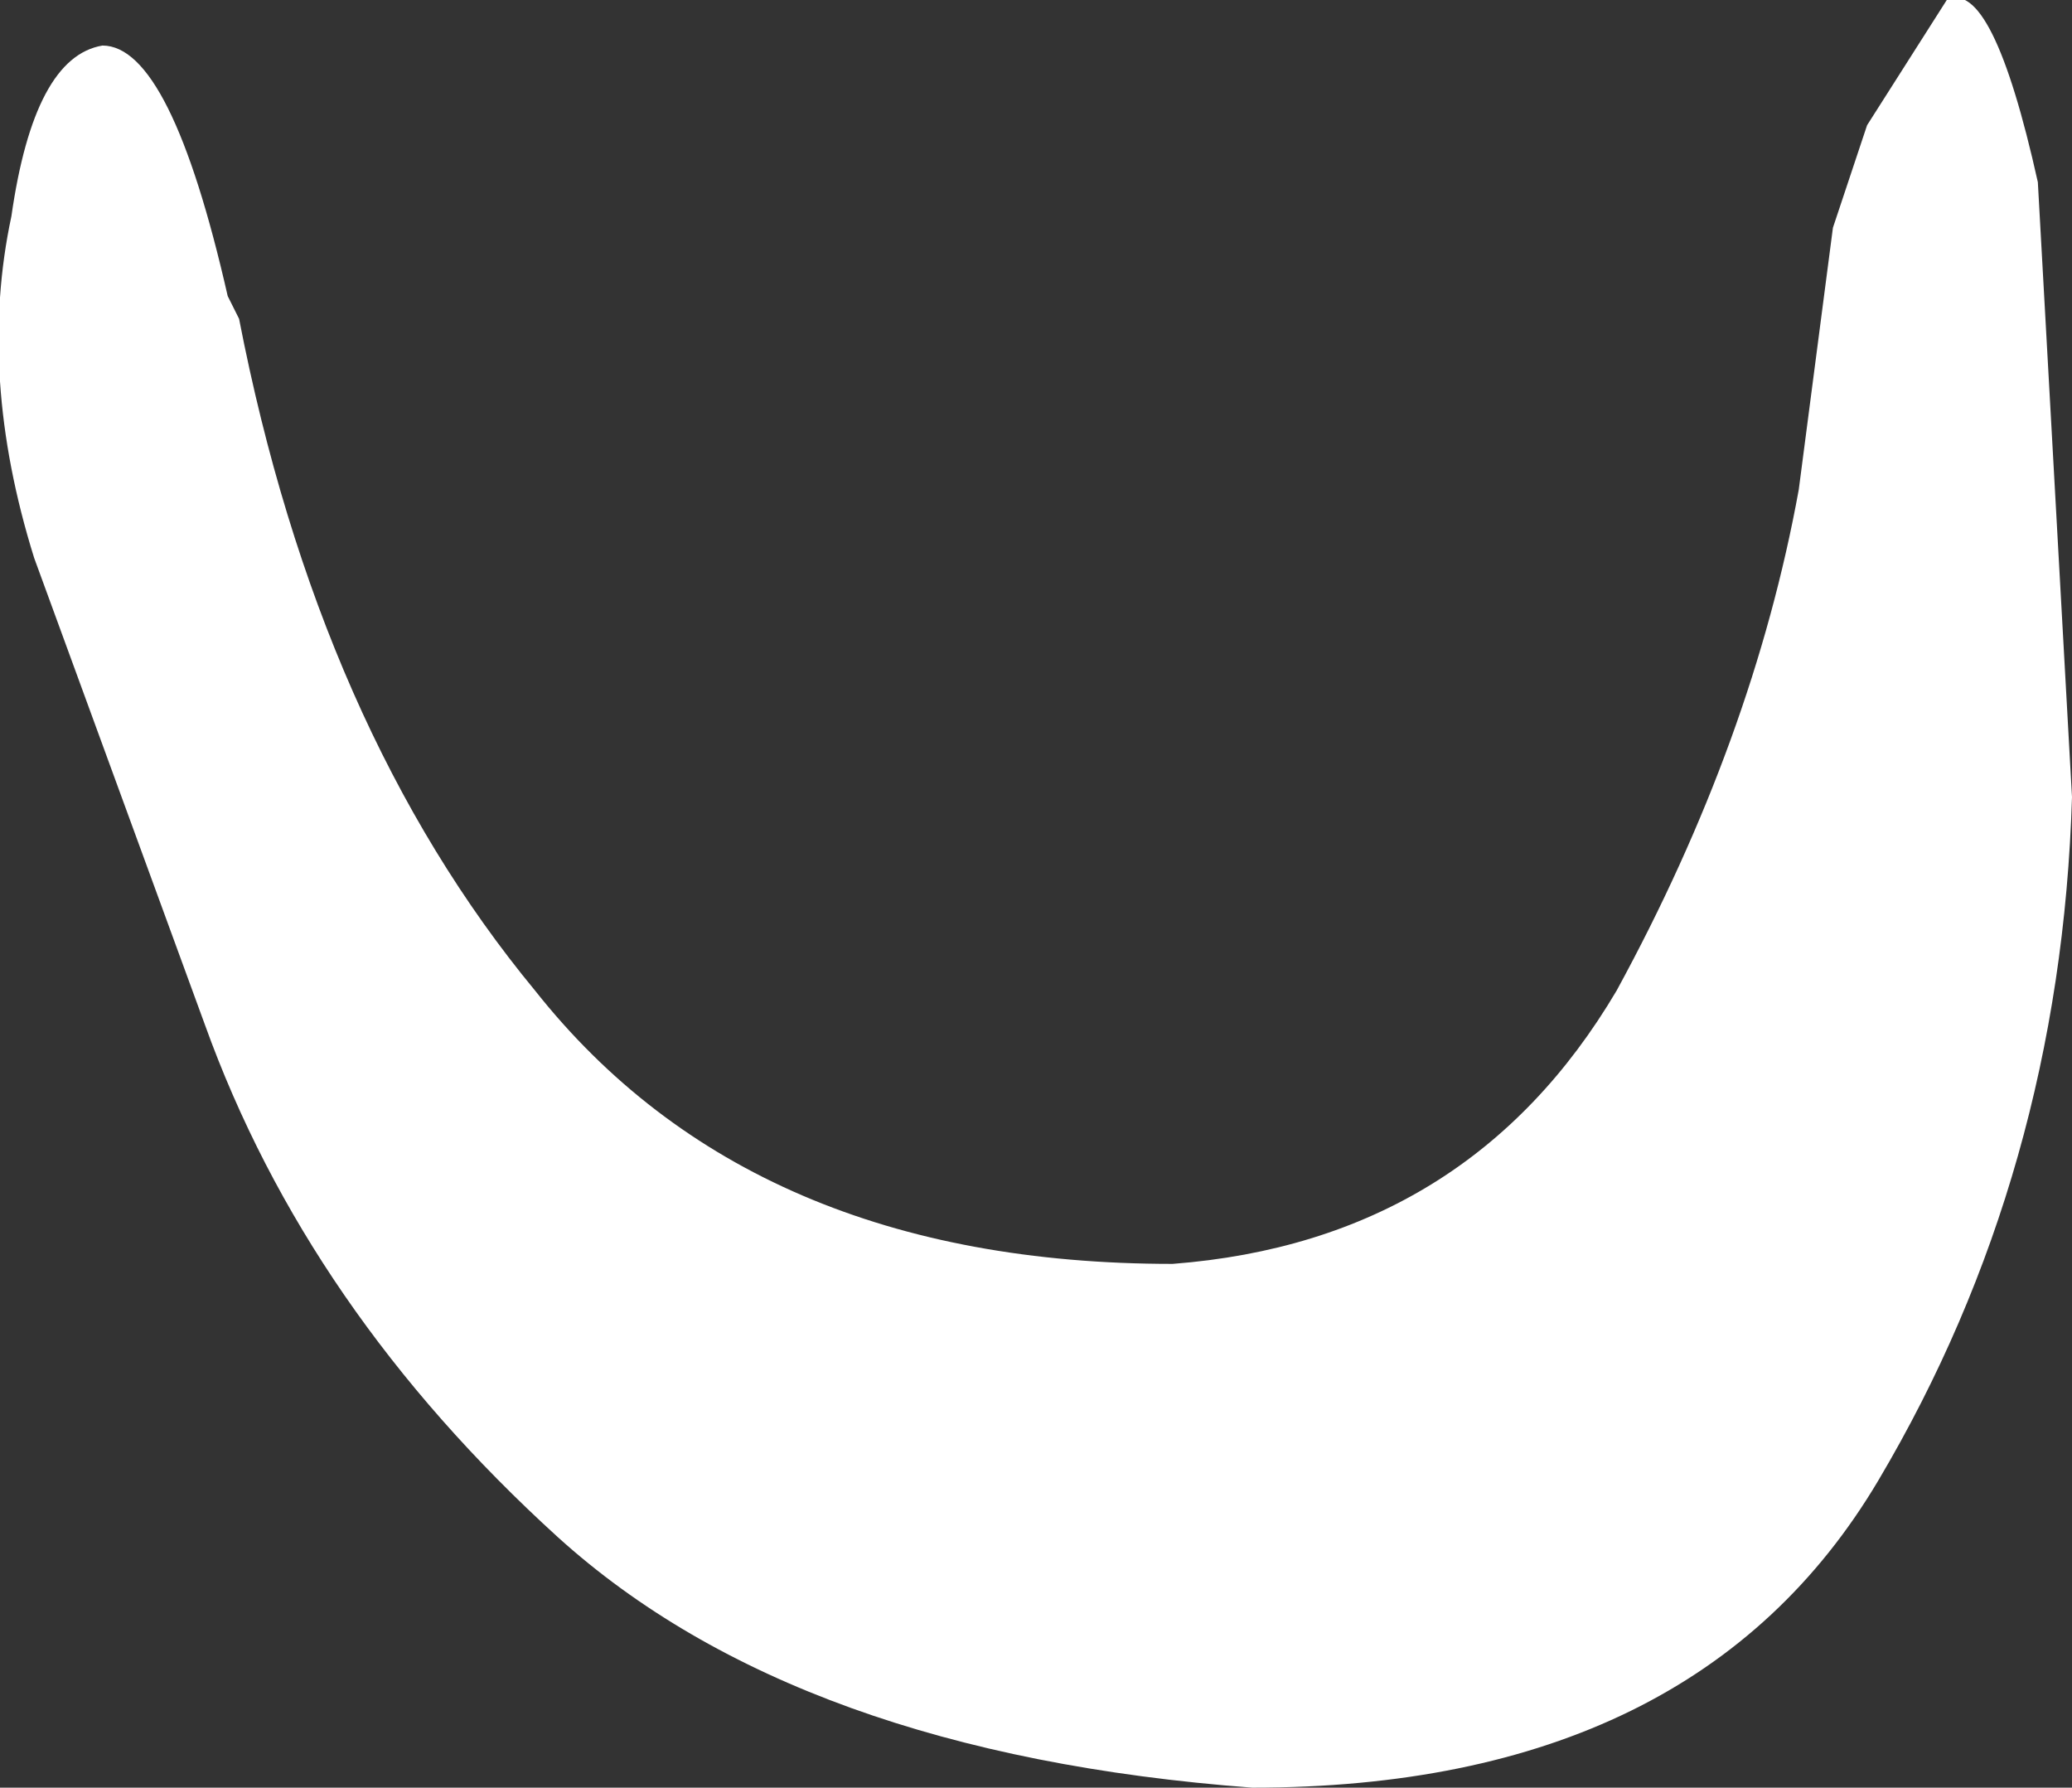 <?xml version="1.0" encoding="UTF-8" standalone="no"?>
<svg xmlns:xlink="http://www.w3.org/1999/xlink" height="7.85px" width="9.1px" xmlns="http://www.w3.org/2000/svg">
  <rect width="100%" height="100%" fill="#333333" stroke="none"/>
  <g transform="matrix(1.0, 0.0, 0.0, 1.0, 0.15, 0.2)">
    <path d="M7.9 0.8 L8.05 0.35 8.4 -0.2 Q8.6 -0.3 8.8 0.6 L8.95 3.3 Q8.9 4.95 8.1 6.3 7.3 7.65 5.35 7.65 3.35 7.5 2.3 6.55 1.2 5.55 0.75 4.3 L0.0 2.25 Q-0.25 1.45 -0.1 0.75 0.0 0.05 0.3 0.0 0.6 0.0 0.85 1.1 L0.9 1.2 Q1.25 3.0 2.2 4.15 3.15 5.35 5.0 5.35 6.3 5.25 6.95 4.15 7.55 3.05 7.75 1.95 L7.9 0.8" fill="#ffffff" fill-rule="evenodd" stroke="none"/>
  </g>
</svg>
